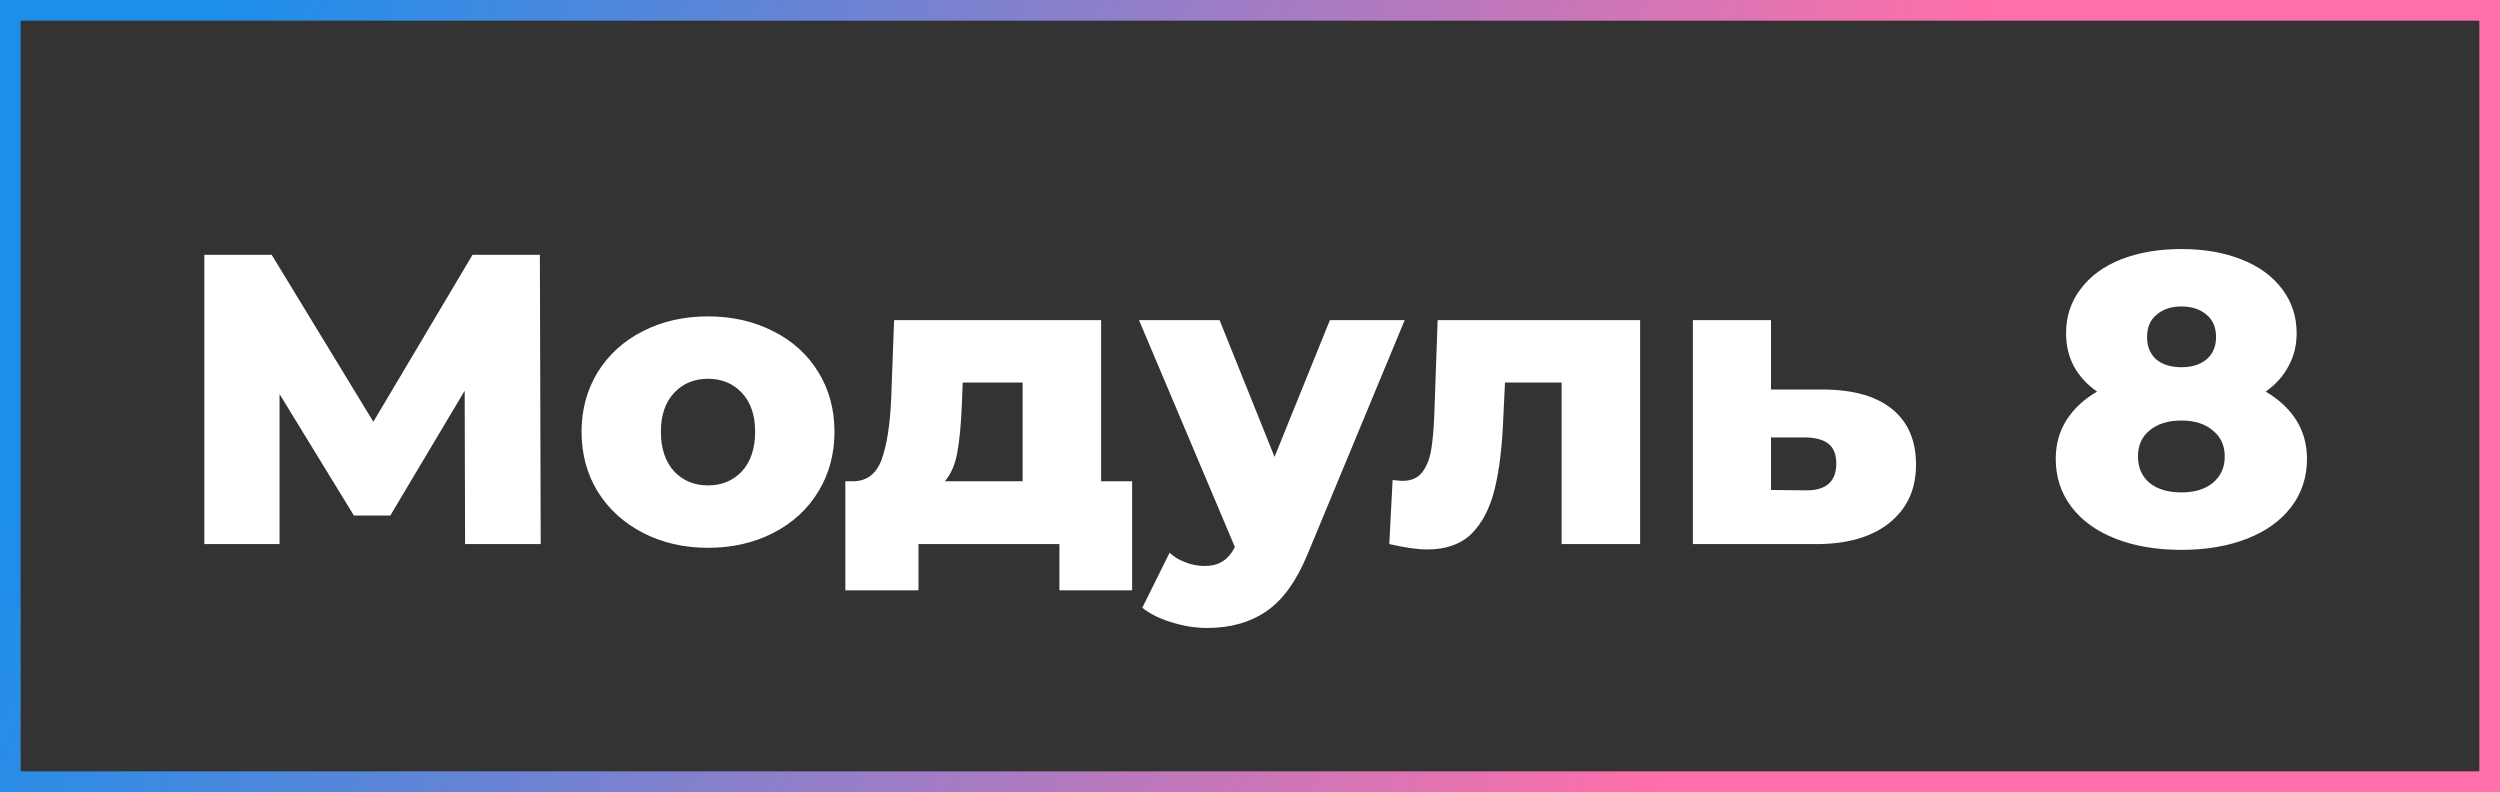 <?xml version="1.0" encoding="UTF-8"?> <svg xmlns="http://www.w3.org/2000/svg" width="363" height="115" viewBox="0 0 363 115" fill="none"><rect x="0" y="0" width="363" height="115" fill="#333333" stroke="none"/> <rect x="1.5" y="1.5" width="360" height="112" stroke="url(#paint0_linear_4_53)" stroke-width="3"></rect> <path d="M67.53 79L67.47 56.74L56.67 74.86H51.39L40.59 57.22V79H29.67V37H39.45L54.21 61.24L68.61 37H78.39L78.51 79H67.53ZM102.803 79.54C99.323 79.54 96.183 78.82 93.383 77.38C90.583 75.94 88.383 73.94 86.783 71.38C85.223 68.82 84.443 65.92 84.443 62.68C84.443 59.48 85.223 56.6 86.783 54.04C88.383 51.48 90.563 49.5 93.323 48.1C96.123 46.66 99.283 45.94 102.803 45.94C106.323 45.94 109.483 46.66 112.283 48.1C115.083 49.5 117.263 51.48 118.823 54.04C120.383 56.56 121.163 59.44 121.163 62.68C121.163 65.92 120.383 68.82 118.823 71.38C117.263 73.94 115.083 75.94 112.283 77.38C109.483 78.82 106.323 79.54 102.803 79.54ZM102.803 70.48C104.803 70.48 106.443 69.8 107.723 68.44C109.003 67.04 109.643 65.12 109.643 62.68C109.643 60.28 109.003 58.4 107.723 57.04C106.443 55.68 104.803 55 102.803 55C100.803 55 99.163 55.68 97.883 57.04C96.603 58.4 95.963 60.28 95.963 62.68C95.963 65.12 96.603 67.04 97.883 68.44C99.163 69.8 100.803 70.48 102.803 70.48ZM164.384 69.88V85.72H153.824V79H133.364V85.72H122.744V69.88H123.944C125.904 69.84 127.264 68.78 128.024 66.7C128.784 64.58 129.244 61.62 129.404 57.82L129.824 46.48H159.884V69.88H164.384ZM139.664 58.66C139.544 61.58 139.324 63.92 139.004 65.68C138.684 67.44 138.084 68.84 137.204 69.88H148.484V55.54H139.784L139.664 58.66ZM203.963 46.48L189.923 80.32C188.283 84.32 186.283 87.12 183.923 88.72C181.563 90.36 178.683 91.18 175.283 91.18C173.563 91.18 171.823 90.9 170.063 90.34C168.343 89.82 166.943 89.12 165.863 88.24L169.823 80.26C170.463 80.86 171.223 81.32 172.103 81.64C173.023 82 173.943 82.18 174.863 82.18C175.943 82.18 176.823 81.96 177.503 81.52C178.223 81.08 178.823 80.38 179.303 79.42L165.383 46.48H177.083L185.063 66.34L193.103 46.48H203.963ZM238.146 46.48V79H226.746V55.54H218.526L218.286 60.52C218.126 64.76 217.706 68.26 217.026 71.02C216.346 73.78 215.226 75.94 213.666 77.5C212.106 79.02 209.966 79.78 207.246 79.78C205.846 79.78 204.006 79.52 201.726 79L202.206 69.7C202.926 69.78 203.406 69.82 203.646 69.82C204.886 69.82 205.826 69.42 206.466 68.62C207.106 67.82 207.546 66.76 207.786 65.44C208.026 64.08 208.186 62.28 208.266 60.04L208.746 46.48H238.146ZM264.887 56.56C269.207 56.6 272.507 57.56 274.787 59.44C277.067 61.32 278.207 64 278.207 67.48C278.207 71.08 276.887 73.92 274.247 76C271.647 78.04 268.047 79.04 263.447 79H245.807V46.48H257.147V56.56H264.887ZM262.307 71.2C265.187 71.2 266.627 69.9 266.627 67.3C266.627 66.02 266.267 65.08 265.547 64.48C264.827 63.88 263.747 63.56 262.307 63.52H257.147V71.14L262.307 71.2ZM328.973 56.86C330.893 57.98 332.373 59.36 333.413 61C334.453 62.64 334.973 64.52 334.973 66.64C334.973 69.28 334.213 71.6 332.693 73.6C331.173 75.6 329.033 77.14 326.273 78.22C323.513 79.3 320.333 79.84 316.733 79.84C313.133 79.84 309.953 79.3 307.193 78.22C304.433 77.14 302.293 75.6 300.773 73.6C299.253 71.6 298.493 69.28 298.493 66.64C298.493 64.52 299.013 62.64 300.053 61C301.093 59.36 302.573 57.98 304.493 56.86C303.053 55.86 301.933 54.64 301.133 53.2C300.373 51.76 299.993 50.16 299.993 48.4C299.993 45.96 300.693 43.82 302.093 41.98C303.493 40.1 305.453 38.66 307.973 37.66C310.533 36.66 313.453 36.16 316.733 36.16C320.013 36.16 322.913 36.66 325.433 37.66C327.993 38.66 329.973 40.1 331.373 41.98C332.773 43.82 333.473 45.96 333.473 48.4C333.473 50.16 333.073 51.76 332.273 53.2C331.513 54.64 330.413 55.86 328.973 56.86ZM316.733 44.5C315.253 44.5 314.053 44.9 313.133 45.7C312.213 46.46 311.753 47.54 311.753 48.94C311.753 50.3 312.193 51.38 313.073 52.18C313.993 52.94 315.213 53.32 316.733 53.32C318.253 53.32 319.473 52.94 320.393 52.18C321.313 51.38 321.773 50.3 321.773 48.94C321.773 47.54 321.313 46.46 320.393 45.7C319.473 44.9 318.253 44.5 316.733 44.5ZM316.733 71.5C318.653 71.5 320.173 71.04 321.293 70.12C322.453 69.16 323.033 67.88 323.033 66.28C323.033 64.68 322.453 63.42 321.293 62.5C320.173 61.54 318.653 61.06 316.733 61.06C314.813 61.06 313.273 61.54 312.113 62.5C310.993 63.42 310.433 64.68 310.433 66.28C310.433 67.88 310.993 69.16 312.113 70.12C313.273 71.04 314.813 71.5 316.733 71.5Z" fill="white"></path> <defs> <linearGradient id="paint0_linear_4_53" x1="27.722" y1="15.5" x2="243.998" y2="107.295" gradientUnits="userSpaceOnUse"> <stop stop-color="#1D8EEA"></stop> <stop offset="1" stop-color="#FF6FA9"></stop> </linearGradient> </defs> </svg> 